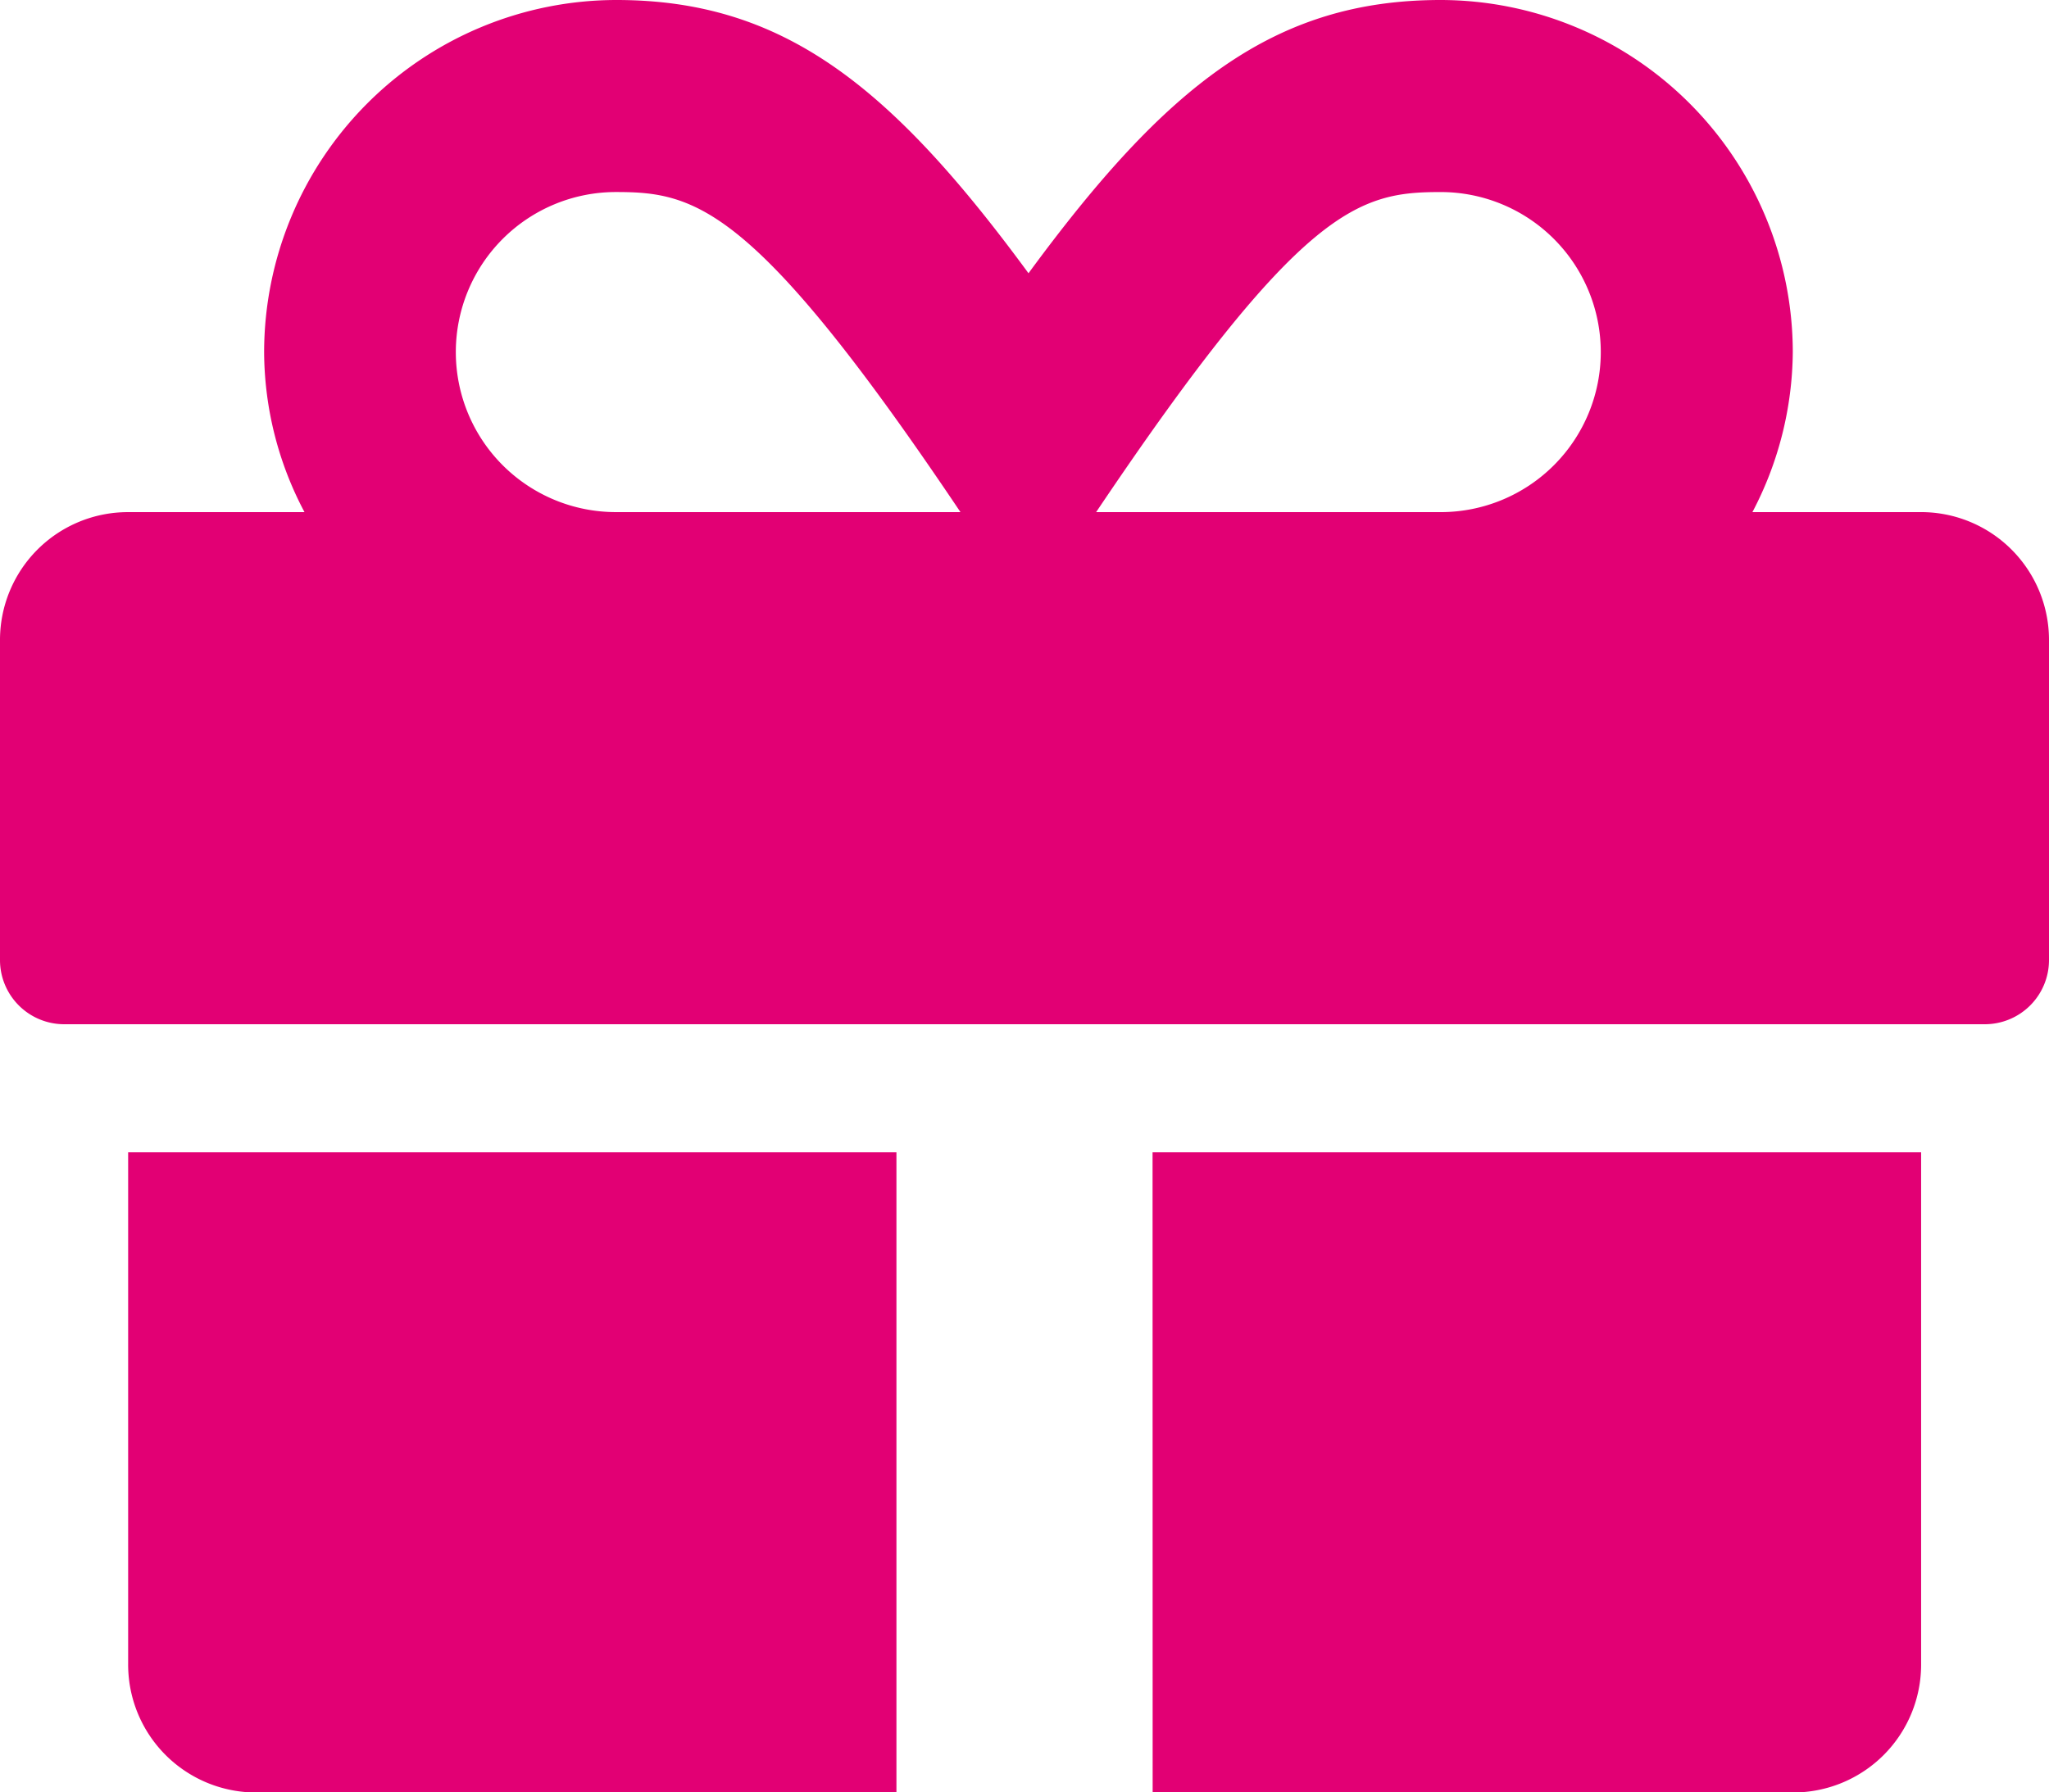 <svg xmlns="http://www.w3.org/2000/svg" width="116.722" height="102.131" viewBox="0 0 116.722 102.131"><defs><style>.a{fill:#e20074;}</style></defs><path class="a" d="M7.3,97.086a7.287,7.287,0,0,0,7.3,7.3H51.066V67.906H7.3Zm58.361,7.3h36.476a7.287,7.287,0,0,0,7.3-7.3V67.906H65.656ZM109.427,31.43h-9.6a19.878,19.878,0,0,0,2.3-9.119A20.091,20.091,0,0,0,82.07,2.25c-9.484,0-15.616,4.856-23.481,15.57-7.865-10.715-14-15.57-23.481-15.57A20.091,20.091,0,0,0,15.046,22.312a19.6,19.6,0,0,0,2.3,9.119H7.3a7.287,7.287,0,0,0-7.3,7.3V56.963a3.658,3.658,0,0,0,3.648,3.648H113.074a3.658,3.658,0,0,0,3.648-3.648V38.726A7.287,7.287,0,0,0,109.427,31.43Zm-74.342,0a9.119,9.119,0,0,1,0-18.238c4.537,0,7.888.752,19.628,18.238H35.085Zm46.985,0H62.442C74.159,13.991,77.419,13.193,82.07,13.193a9.119,9.119,0,0,1,0,18.238Z" transform="translate(0 -2.25)"/></svg>